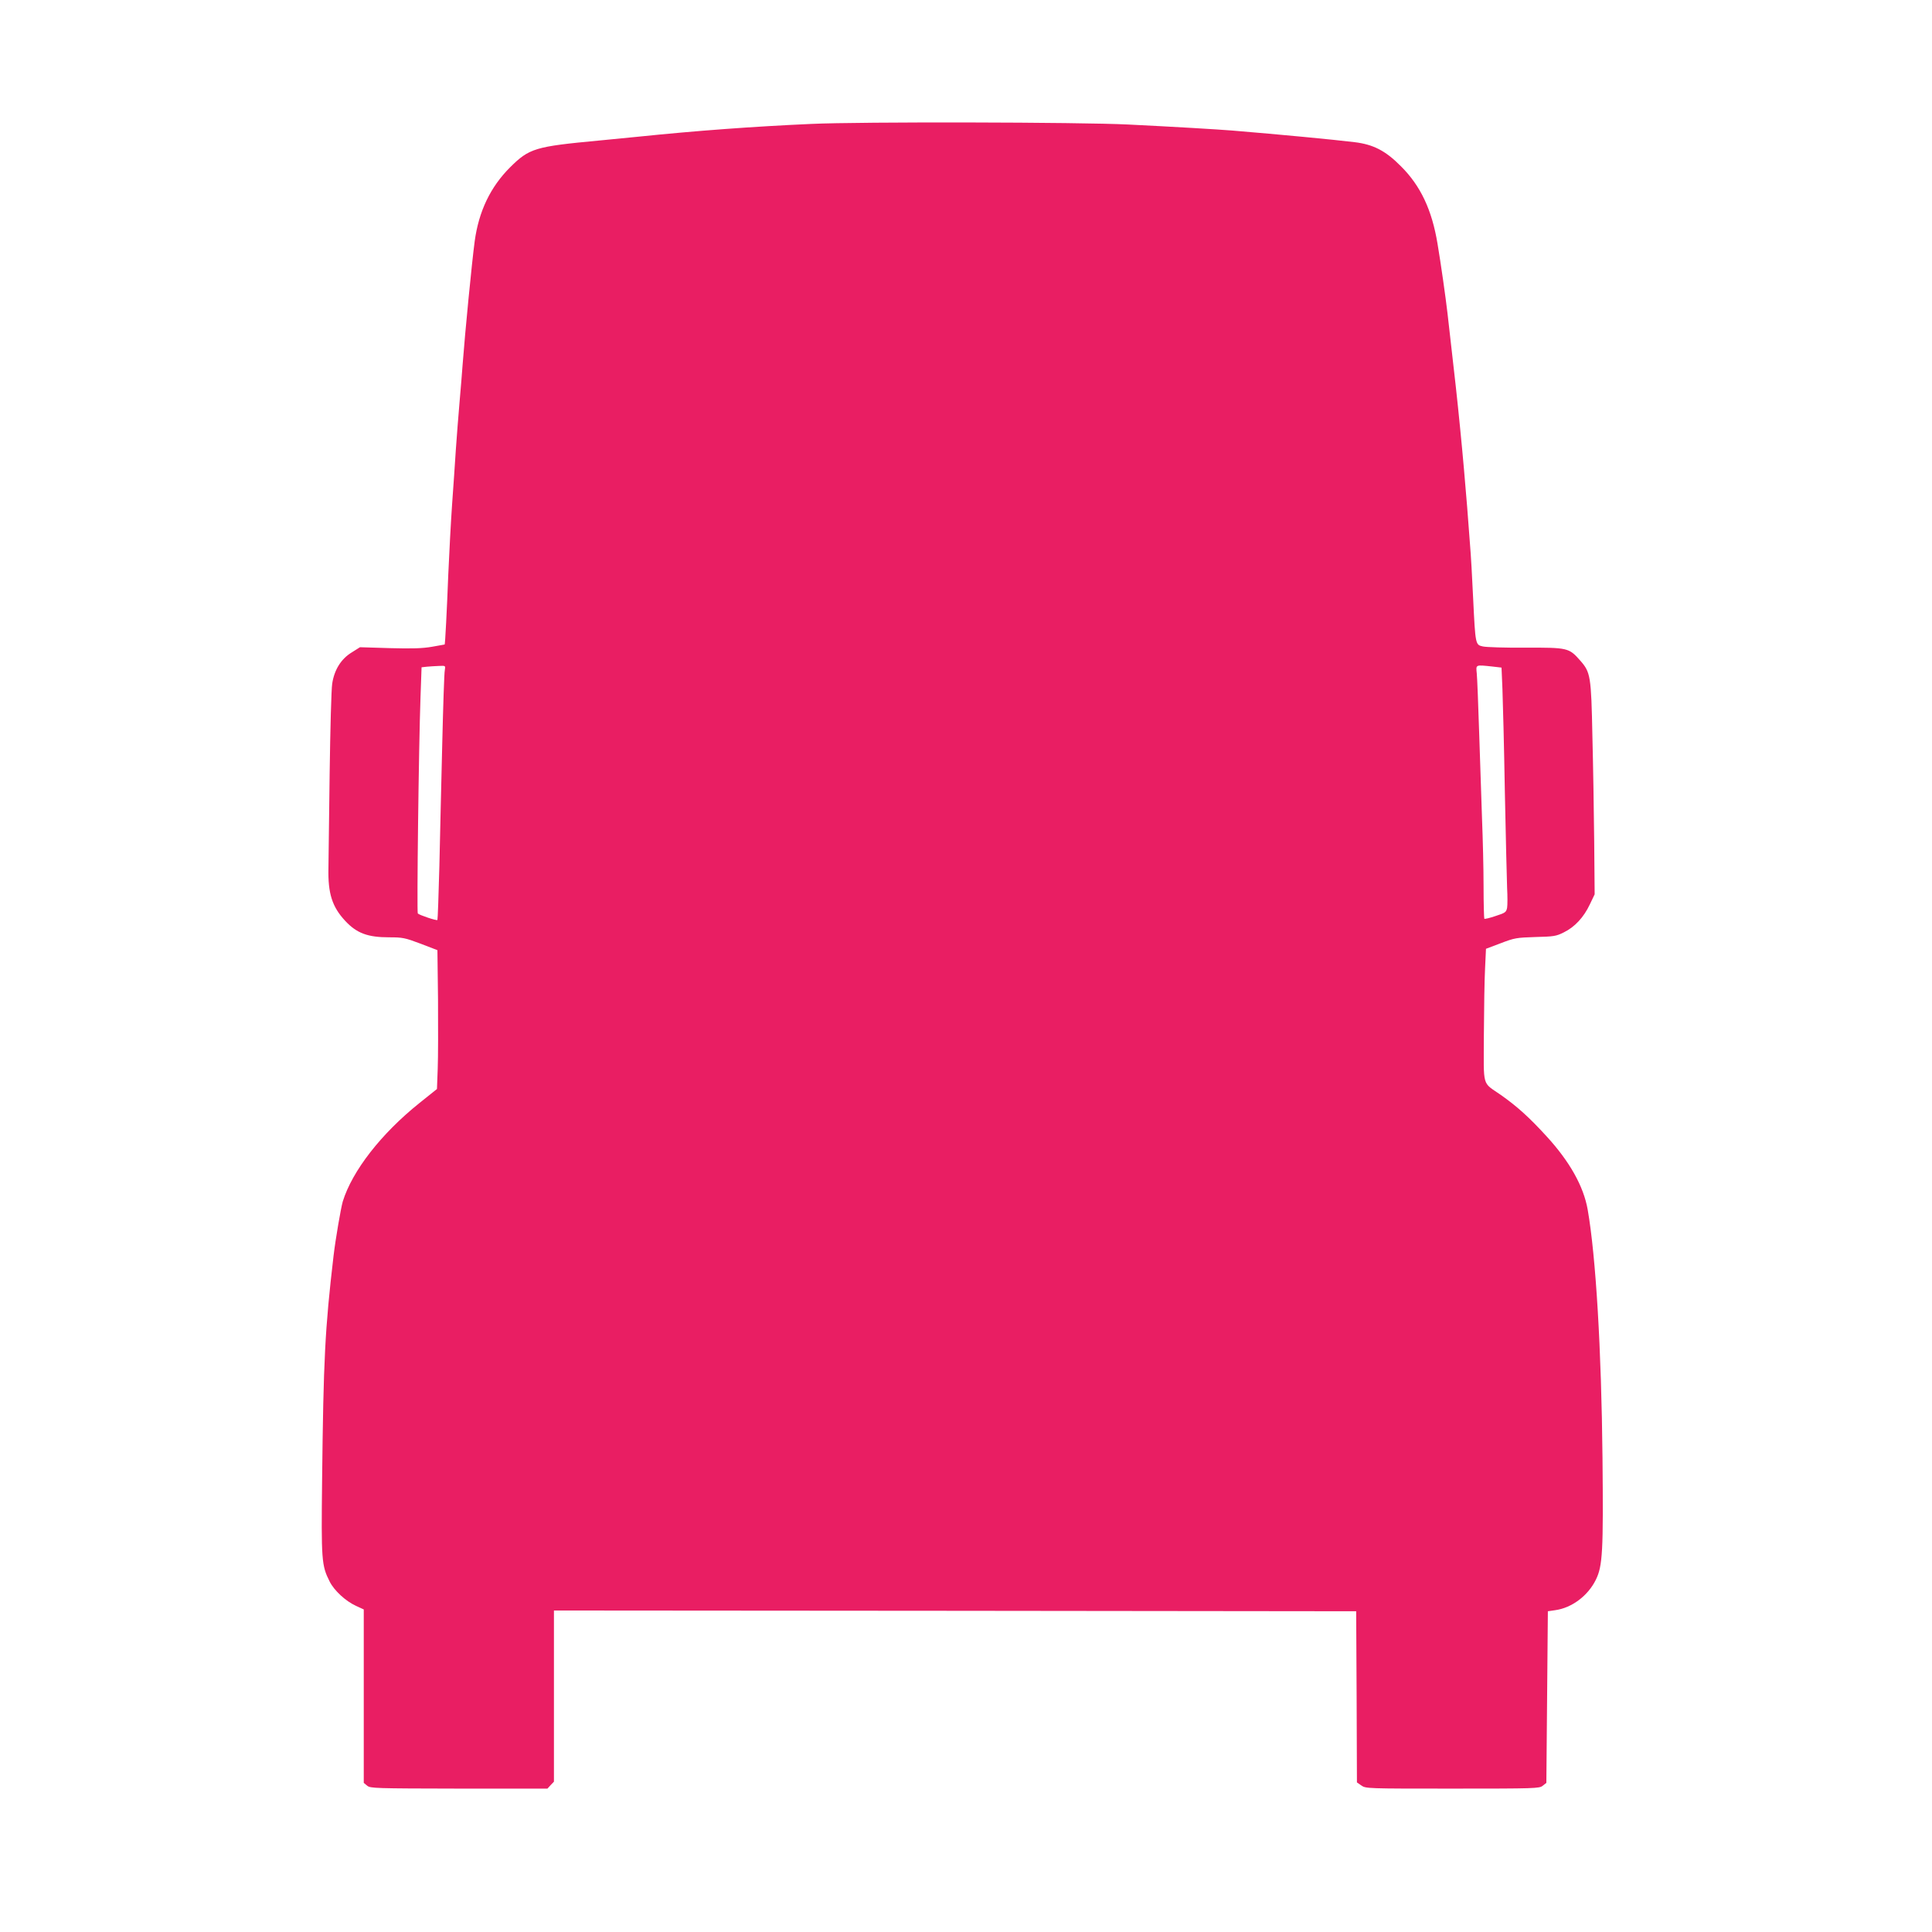 <?xml version="1.0" standalone="no"?>
<!DOCTYPE svg PUBLIC "-//W3C//DTD SVG 20010904//EN"
 "http://www.w3.org/TR/2001/REC-SVG-20010904/DTD/svg10.dtd">
<svg version="1.0" xmlns="http://www.w3.org/2000/svg"
 width="1280pt" height="1280pt" viewBox="0 0 1280 1280"
 preserveAspectRatio="xMidYMid meet">
<g transform="translate(0,1280) scale(0.1,-0.1)"
fill="#e91e63" stroke="none">
<path d="M5375 11979 c-383 -17 -762 -45 -1150 -85 -82 -8 -197 -19 -255 -25
-426 -40 -463 -51 -591 -178 -130 -130 -207 -291 -234 -489 -19 -142 -64 -605
-80 -817 -3 -44 -12 -154 -20 -245 -8 -91 -19 -235 -25 -320 -5 -85 -17 -249
-25 -365 -8 -115 -19 -322 -25 -460 -9 -237 -21 -465 -24 -465 0 0 -38 -7 -84
-15 -63 -11 -131 -13 -280 -9 l-197 6 -54 -34 c-71 -43 -116 -115 -130 -207
-6 -36 -13 -304 -17 -596 -4 -291 -7 -573 -8 -625 -4 -170 25 -259 112 -352
76 -81 148 -108 291 -108 87 0 104 -3 207 -42 l112 -43 4 -325 c1 -179 1 -386
-2 -460 l-5 -135 -115 -92 c-255 -204 -446 -450 -509 -653 -13 -45 -48 -249
-61 -359 -57 -487 -67 -686 -76 -1486 -6 -533 -4 -566 50 -673 30 -60 106
-130 174 -161 l52 -24 0 -575 0 -574 23 -19 c21 -17 50 -18 608 -19 l586 0 21
23 22 23 0 567 0 567 2658 -2 2657 -3 3 -567 2 -567 29 -20 c29 -21 39 -21
604 -21 551 0 576 1 598 19 l24 19 5 568 5 569 48 7 c111 15 218 96 270 202
45 91 50 189 44 806 -7 716 -44 1336 -98 1645 -27 155 -119 319 -272 486 -115
126 -196 199 -304 275 -126 88 -113 42 -112 398 1 171 4 369 8 441 l6 129 98
37 c91 35 105 37 230 41 120 3 137 5 188 31 72 35 132 100 172 185 l32 67 -3
350 c-2 193 -7 508 -12 700 -8 396 -12 421 -81 499 -74 84 -82 86 -361 85
-134 -1 -261 3 -283 8 -50 11 -50 9 -65 318 -6 132 -15 294 -21 360 -5 66 -14
179 -19 250 -14 170 -27 324 -46 515 -22 221 -27 266 -84 765 -12 104 -44 330
-66 460 -37 224 -112 384 -243 514 -101 102 -182 144 -306 159 -139 17 -495
51 -810 77 -100 8 -384 25 -690 40 -316 16 -1782 19 -2100 4z m-2428 -3619
c-4 -16 -11 -236 -17 -487 -6 -252 -15 -617 -19 -811 -5 -194 -11 -355 -13
-357 -6 -6 -119 32 -130 43 -7 7 6 1104 18 1434 l7 197 36 4 c20 2 56 4 80 5
43 2 43 2 38 -28z m6941 24 l60 -7 6 -141 c3 -77 11 -384 16 -681 6 -297 13
-584 15 -638 3 -54 3 -113 0 -131 -6 -30 -12 -34 -77 -55 -38 -13 -72 -21 -74
-18 -2 2 -5 100 -5 218 0 118 -5 315 -10 439 -4 124 -13 380 -19 570 -6 190
-13 369 -16 398 -6 60 -10 58 104 46z"/>
</g>
</svg>
